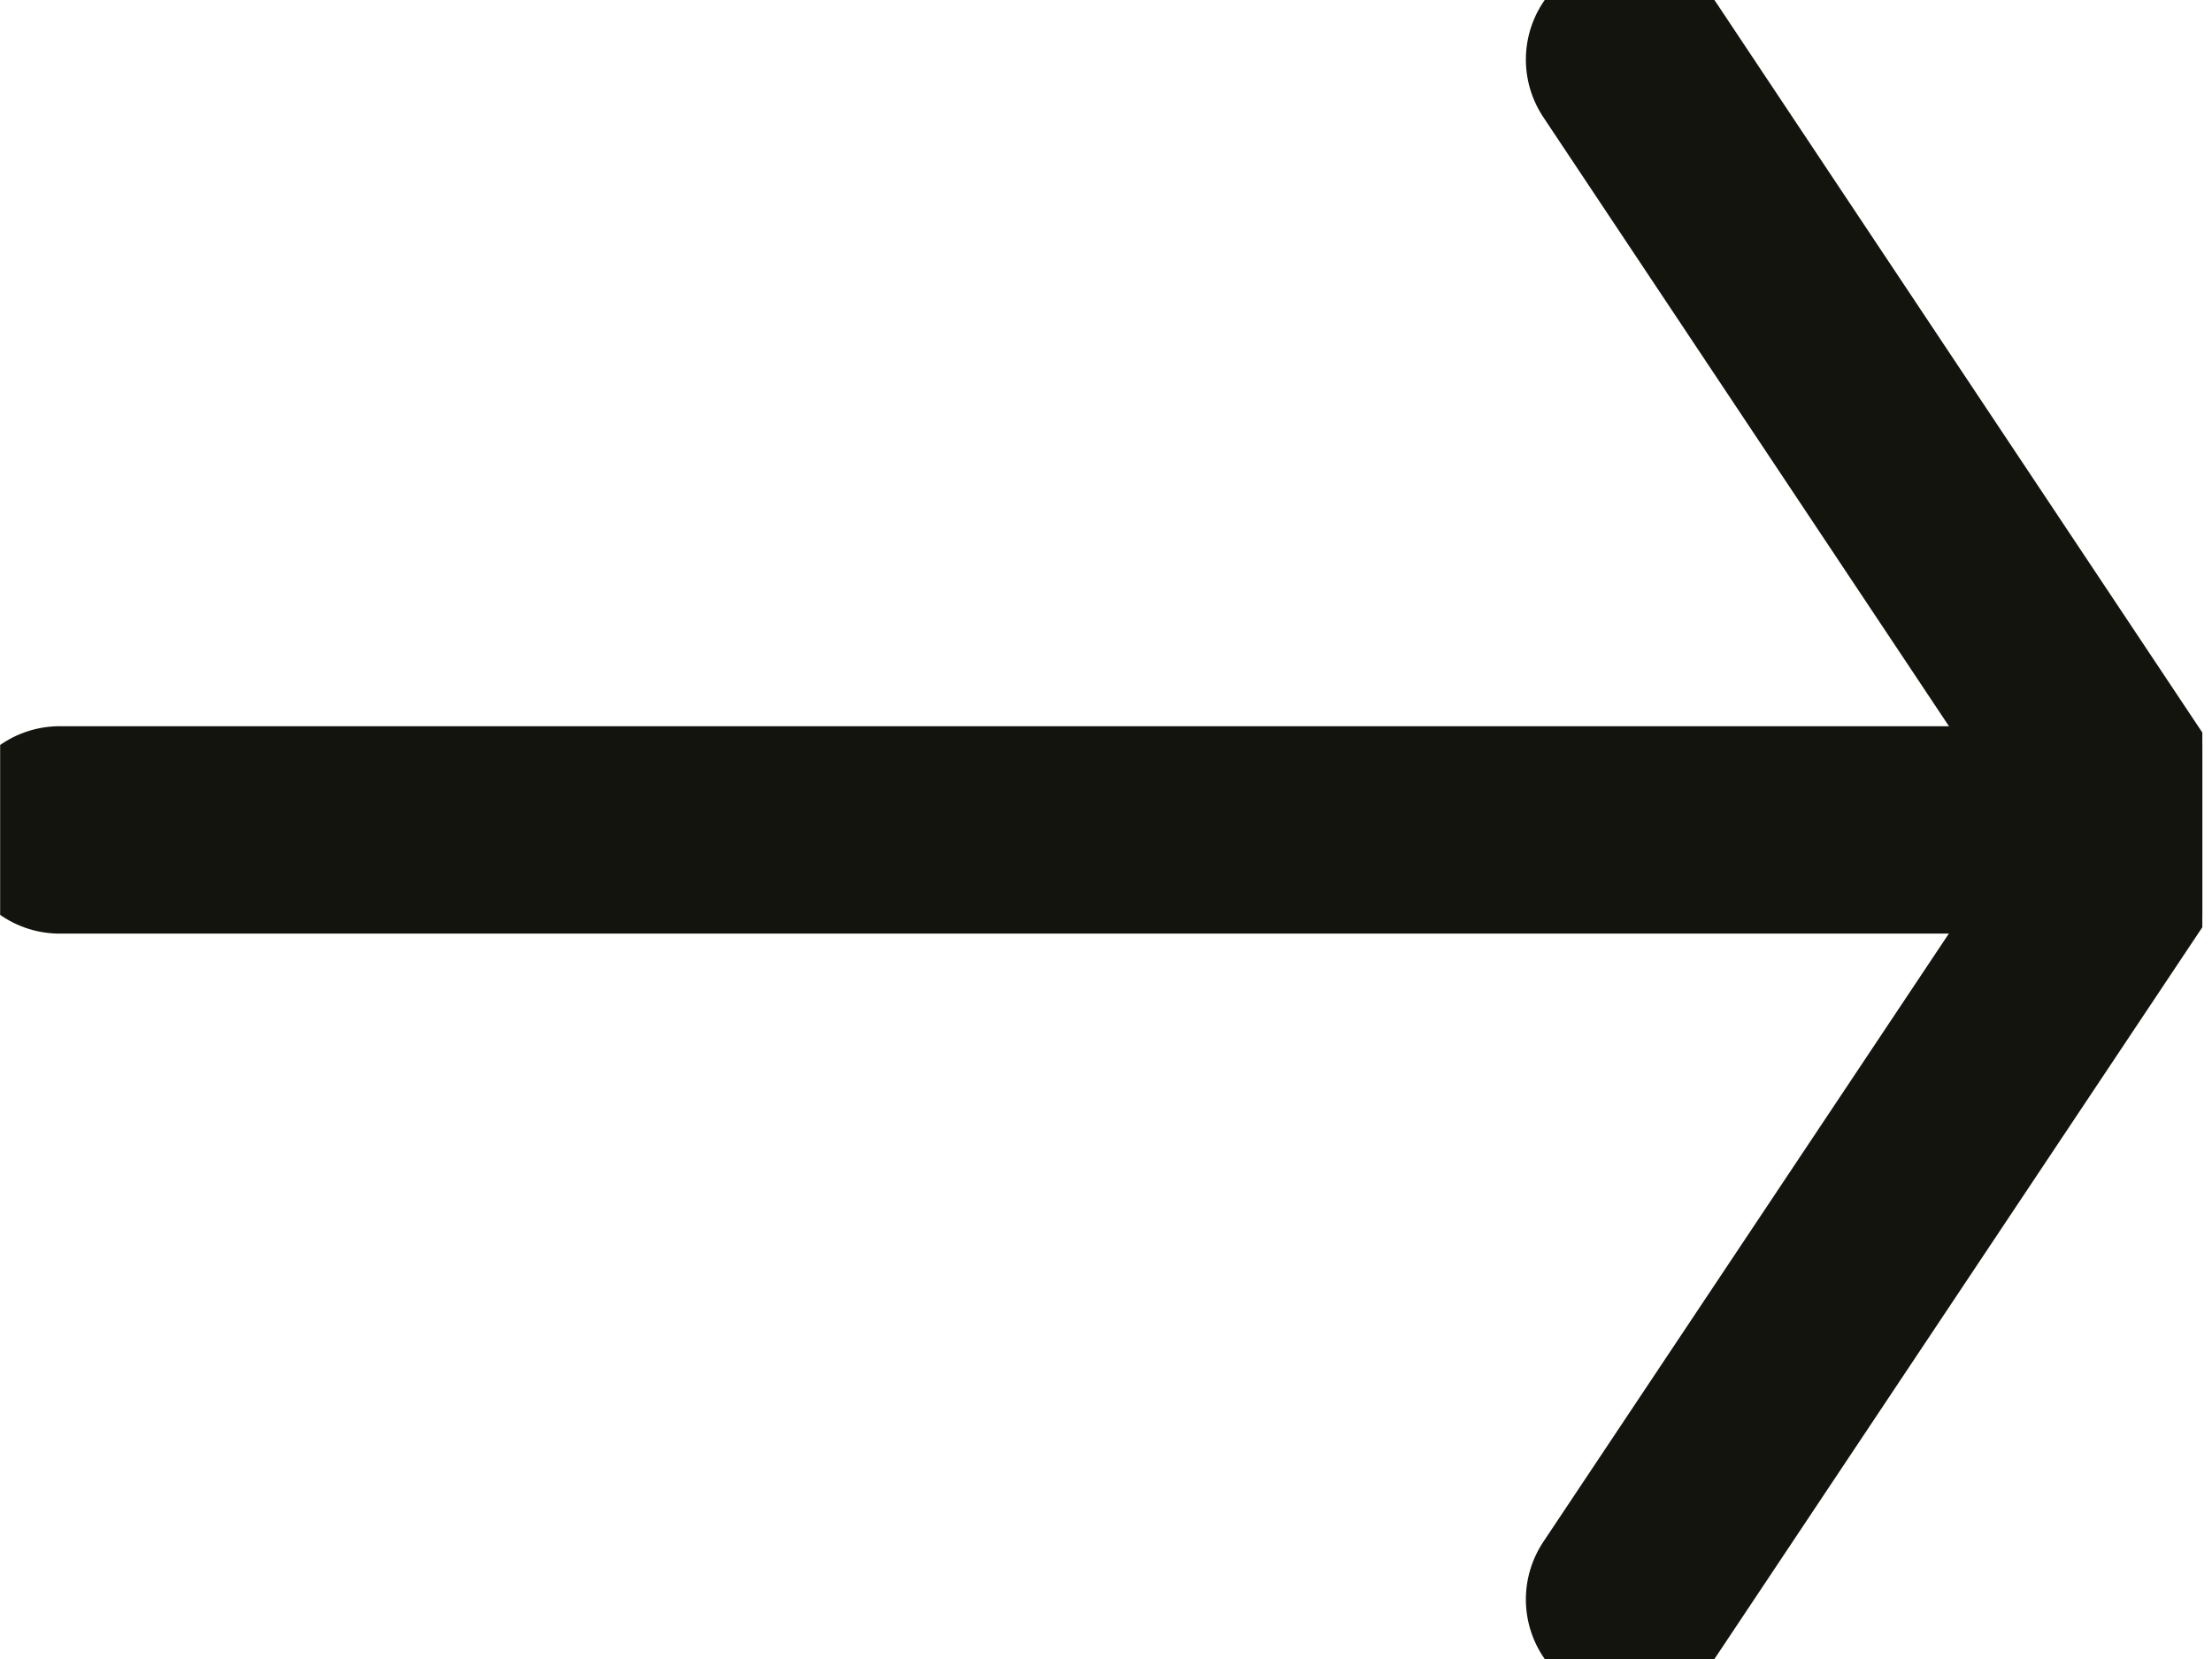 <svg width="16" height="12" viewBox="0 0 16 12" fill="none" xmlns="http://www.w3.org/2000/svg">
<g id="Layer_1" clip-path="url(#clip0_4710_11578)">
<path id="Vector" d="M11.787 0.431L15.498 6.003L11.787 11.569" stroke="#14140F" stroke-width="1.5" stroke-linecap="round" stroke-linejoin="round"/>
<path id="Vector_2" d="M15.498 6.003L0.431 6.003" stroke="#14140F" stroke-width="1.5" stroke-linecap="round" stroke-linejoin="round"/>
</g>
<defs>
<clipPath id="clip0_4710_11578">
<rect width="15.929" height="12" fill="white" transform="translate(15.93 12) rotate(-180)"/>
</clipPath>
</defs>
</svg>
